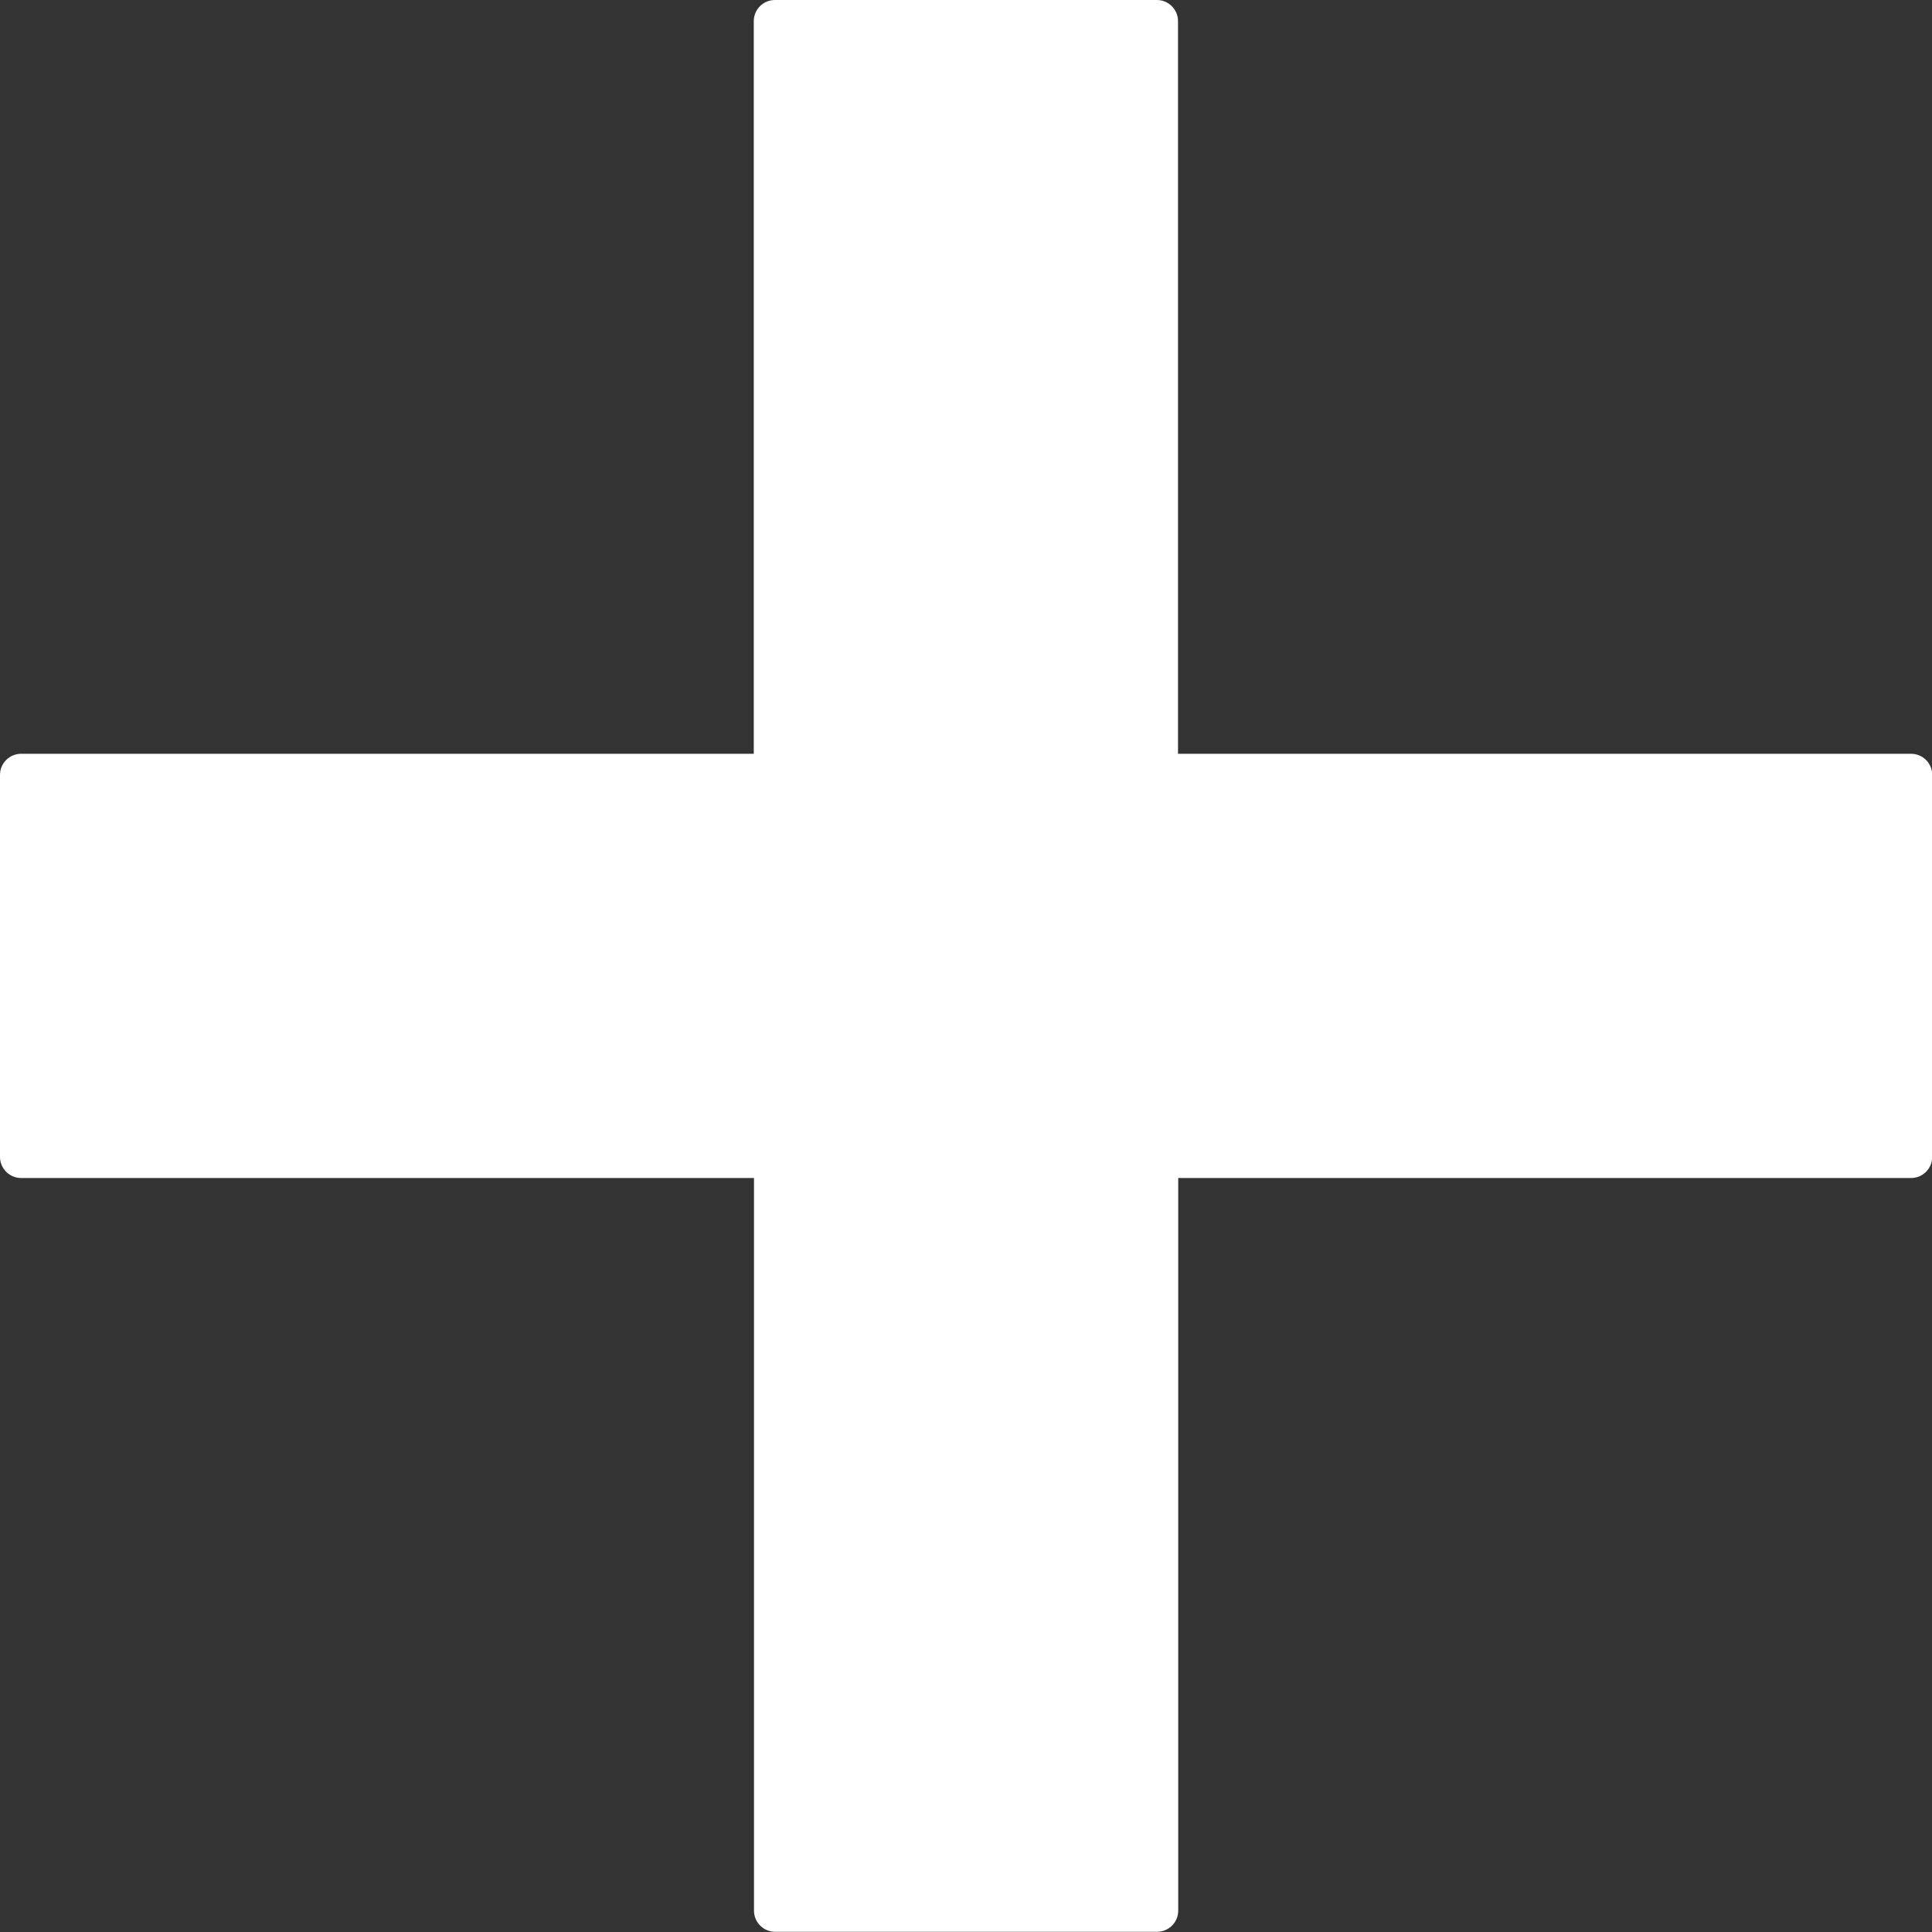 <svg xmlns="http://www.w3.org/2000/svg" id="Layer_1" viewBox="0 0 91.63 91.63"><rect x="0" y="0" width="91.63" height="91.63" fill="#333333" stroke="none"/><defs><style>.cls-1{fill:#fff;}</style></defs><path class="cls-1" d="M90.63,35.75h-34.76V1c0-.55-.45-1-1-1h-18.12c-.55,0-1,.45-1,1v34.75H1c-.55,0-1,.45-1,1v18.12c0,.55.45,1,1,1h34.76v34.75c0,.55.45,1,1,1h18.12c.55,0,1-.45,1-1v-34.75h34.76c.55,0,1-.45,1-1v-18.12c0-.55-.45-1-1-1Z"></path></svg>